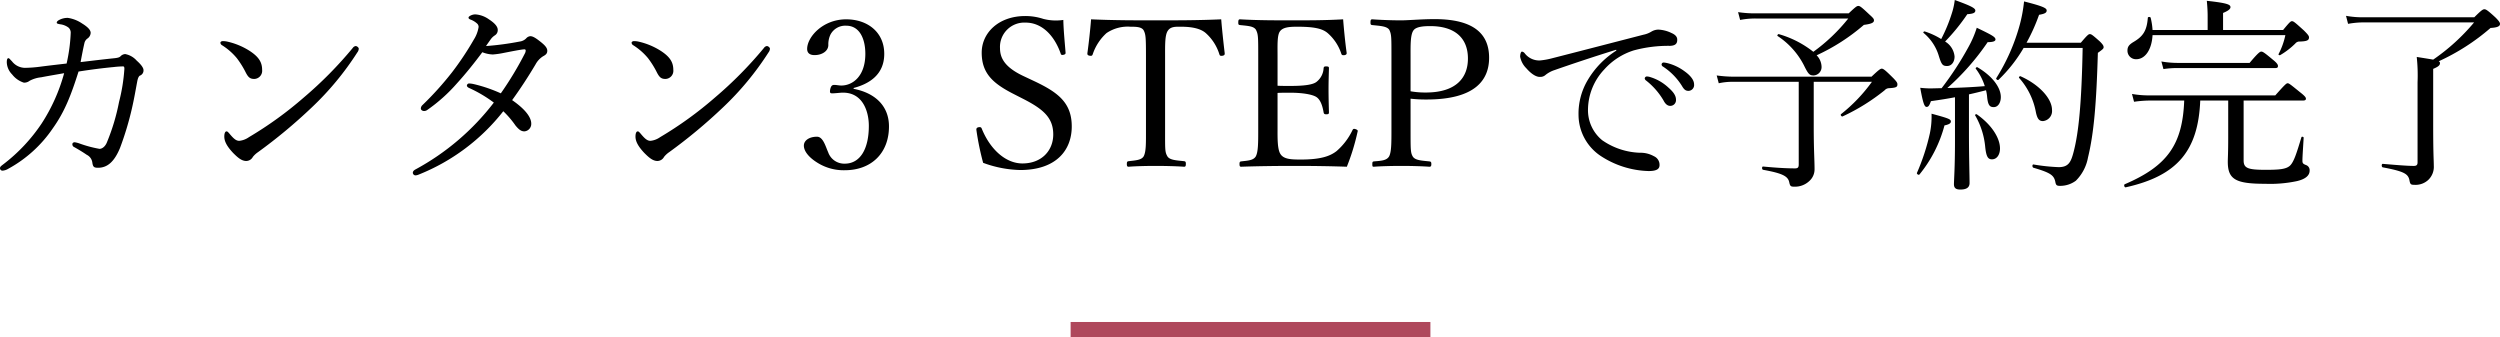 <svg xmlns="http://www.w3.org/2000/svg" width="486.4" height="65.645" viewBox="0 0 486.4 65.645">
  <g id="グループ_8022" data-name="グループ 8022" transform="translate(-455.7 -818.355)">
    <path id="パス_17685" data-name="パス 17685" d="M-227.62-21.48c.28-1.48.48-2.56.76-3.76a1.484,1.484,0,0,1,.6-.84,1.421,1.421,0,0,0,.6-1.08c0-.6-.64-1.2-1.68-1.84a6.629,6.629,0,0,0-2.76-1.08,3.472,3.472,0,0,0-1.68.4c-.32.16-.48.36-.48.52,0,.2.24.24.64.32a3.411,3.411,0,0,1,1.64.64,1.309,1.309,0,0,1,.44,1,32.6,32.6,0,0,1-.8,6c-1.68.2-3.52.4-5.32.64a24.853,24.853,0,0,1-2.8.2,3.246,3.246,0,0,1-2.52-1.28c-.4-.4-.52-.6-.68-.6-.2,0-.32.24-.32.8a3.5,3.5,0,0,0,1.04,2.36,4.657,4.657,0,0,0,2.28,1.6,1.711,1.711,0,0,0,1.12-.36,6.045,6.045,0,0,1,2.24-.68c1.44-.28,3.12-.56,4.48-.8a34.677,34.677,0,0,1-4.36,9.76,33.115,33.115,0,0,1-7.52,8c-.36.28-.6.44-.6.72a.474.474,0,0,0,.52.48,2.462,2.462,0,0,0,1.08-.36,24.849,24.849,0,0,0,8.68-7.88c2.28-3.2,3.52-6.36,5-11.04,2.52-.4,4.8-.68,6.88-.88a17.542,17.542,0,0,1,1.76-.12c.2,0,.28.08.28.48a34.684,34.684,0,0,1-1.04,6.44,40.325,40.325,0,0,1-2.32,7.76c-.36.96-1,1.36-1.48,1.36a23.021,23.021,0,0,1-3.88-1.04,5.246,5.246,0,0,0-.92-.24c-.28,0-.48.12-.48.4a.6.6,0,0,0,.4.56c.84.48,1.52.88,2.4,1.48a1.952,1.952,0,0,1,1.08,1.48c.12.88.32,1.04,1.12,1.04,1.8,0,3.16-1.16,4.28-3.88a60.022,60.022,0,0,0,2.32-7.72c.44-1.92.72-3.6,1-5.08.12-.68.28-1.08.52-1.24a1.065,1.065,0,0,0,.72-1.08c0-.52-.64-1.24-1.32-1.84a3.953,3.953,0,0,0-2.24-1.28,1.342,1.342,0,0,0-.92.44c-.16.16-.4.28-1.12.36C-223.3-22-225.26-21.76-227.62-21.48Zm53.52-3.12a.828.828,0,0,0-.56.36,76.839,76.839,0,0,1-9.52,9.64,72.313,72.313,0,0,1-10.68,7.72,3.98,3.98,0,0,1-1.88.72c-.64,0-1.12-.44-1.92-1.4-.28-.32-.4-.44-.56-.44-.28,0-.44.4-.44,1,0,.92.48,1.88,1.72,3.2.88.88,1.64,1.56,2.56,1.56a1.488,1.488,0,0,0,1.28-.8,4.637,4.637,0,0,1,1-.92,100.955,100.955,0,0,0,10.44-8.68,56.959,56.959,0,0,0,8.88-10.72,1.269,1.269,0,0,0,.28-.72C-173.5-24.32-173.86-24.6-174.1-24.6Zm-25.88-.96c-.24,0-.44.16-.44.32a.618.618,0,0,0,.32.48,12.079,12.079,0,0,1,2.88,2.52,17.372,17.372,0,0,1,1.68,2.68c.52,1.04.88,1.36,1.72,1.36a1.588,1.588,0,0,0,1.52-1.76c0-1.48-.64-2.52-2.4-3.68a13.613,13.613,0,0,0-4.44-1.84A4.192,4.192,0,0,0-199.98-25.56Zm51.24.96c.32-.48.64-.92.92-1.32a2.944,2.944,0,0,1,.8-.76,1.182,1.182,0,0,0,.56-1.08c0-.56-.48-1.24-1.72-2.04a5.093,5.093,0,0,0-2.64-.96c-.68,0-1.32.4-1.32.6s.08.28.36.4a3.871,3.871,0,0,1,1.28.76.9.9,0,0,1,.32.68,6.38,6.38,0,0,1-.92,2.44,57.582,57.582,0,0,1-4.2,6.32,61.051,61.051,0,0,1-5.8,6.44.956.956,0,0,0-.32.64c0,.36.36.52.64.52a1.055,1.055,0,0,0,.6-.2,31.545,31.545,0,0,0,5.8-5.2c1.68-1.84,3.44-4.04,4.92-6.04a6.059,6.059,0,0,0,2.04.44,16.044,16.044,0,0,0,2.2-.32c1.44-.28,3.24-.64,3.92-.68.24,0,.28.12.28.24a1.383,1.383,0,0,1-.12.48,65.725,65.725,0,0,1-4.72,7.84,28.332,28.332,0,0,0-5.28-1.8,4.46,4.46,0,0,0-.92-.12.436.436,0,0,0-.4.44c0,.12.16.32.44.44a25.737,25.737,0,0,1,4.8,2.84,47.889,47.889,0,0,1-15.24,13c-.36.2-.52.4-.52.68a.533.533,0,0,0,.56.48,1.922,1.922,0,0,0,.6-.16,39.5,39.5,0,0,0,16.44-12.32,17.821,17.821,0,0,1,2.36,2.76c.72.88,1.16,1.16,1.76,1.16a1.46,1.46,0,0,0,1.32-1.52c0-1.12-1-2.68-3.72-4.56,1.68-2.32,3.16-4.6,4.56-6.96a4.252,4.252,0,0,1,1.44-1.56c.52-.28.84-.52.84-1.08s-.44-1.08-1.48-1.88c-.92-.72-1.4-.96-1.84-.96a1.237,1.237,0,0,0-.8.44,2.135,2.135,0,0,1-1.24.6A55.86,55.86,0,0,1-148.74-24.6Zm54.64,0a.828.828,0,0,0-.56.36,76.838,76.838,0,0,1-9.52,9.64,72.312,72.312,0,0,1-10.68,7.72,3.98,3.98,0,0,1-1.88.72c-.64,0-1.12-.44-1.92-1.4-.28-.32-.4-.44-.56-.44-.28,0-.44.4-.44,1,0,.92.48,1.88,1.72,3.2.88.88,1.64,1.56,2.56,1.56a1.488,1.488,0,0,0,1.28-.8,4.637,4.637,0,0,1,1-.92,100.957,100.957,0,0,0,10.44-8.68,56.959,56.959,0,0,0,8.88-10.72,1.269,1.269,0,0,0,.28-.72C-93.5-24.32-93.86-24.6-94.1-24.6Zm-25.88-.96c-.24,0-.44.16-.44.32a.618.618,0,0,0,.32.48,12.079,12.079,0,0,1,2.88,2.52,17.371,17.371,0,0,1,1.68,2.68c.52,1.04.88,1.36,1.72,1.36a1.588,1.588,0,0,0,1.52-1.76c0-1.48-.64-2.52-2.4-3.68a13.613,13.613,0,0,0-4.44-1.84A4.192,4.192,0,0,0-119.98-25.56Zm42.76,9.12c3-.8,5.96-2.56,5.96-6.64,0-4.24-3.28-6.72-7.4-6.72-4.56,0-7.6,3.44-7.6,5.76,0,.8.52,1.2,1.44,1.2,1.48,0,2.68-.8,2.68-1.96a4.476,4.476,0,0,1,.4-2,3.249,3.249,0,0,1,3.08-1.76c2.56,0,3.72,2.48,3.72,5.48,0,4.32-2.44,6.16-4.68,6.16-.44,0-.96-.12-1.36-.12s-.64.16-.8.88c-.12.72.04.76.44.76.36,0,1.16-.08,1.64-.12,4.24-.28,5.44,3.64,5.44,6.44,0,4.56-1.72,7.36-4.68,7.36a3.31,3.31,0,0,1-3.24-2.24c-.48-1.04-.96-3-2.16-3-1.56,0-2.56.76-2.56,1.72,0,1.28,1.28,2.48,2.48,3.24A9.6,9.6,0,0,0-78.94-.44c5.16,0,8.6-3.32,8.6-8.52,0-3.88-2.56-6.48-6.88-7.32Zm33,2.12c3.92,2,5.84,3.68,5.84,6.92,0,3.08-2.2,5.64-6,5.64-3.24,0-6.28-2.72-7.92-6.8-.08-.2-.2-.32-.64-.24-.36.08-.4.28-.4.48a52.709,52.709,0,0,0,1.32,6.44,22.135,22.135,0,0,0,7.2,1.4c7,0,10.04-3.84,10.04-8.48,0-4.68-2.76-6.68-7.44-8.88l-2.04-.96c-3.52-1.68-4.48-3.44-4.48-5.4a4.734,4.734,0,0,1,5-4.96c3,0,5.48,2.28,6.8,6,.04.2.12.32.48.28.4-.08.48-.2.48-.4-.16-2.08-.4-4.4-.44-6.4a9.823,9.823,0,0,1-3.88-.2,11.191,11.191,0,0,0-3.52-.56c-5.2,0-8.48,3.28-8.48,7.12,0,4.04,2.2,6,6.2,8.04ZM-20.34-8.4c0,2.64.04,4.32-.44,5.24-.44.76-1.6.8-2.92.96-.28.04-.36.12-.36.56,0,.4.08.52.36.52,1.52-.12,3.6-.16,5.24-.16,1.6,0,3.84.04,5.52.16.28,0,.36-.12.36-.56,0-.4-.08-.48-.36-.52-1.44-.16-2.8-.2-3.24-.96-.48-.84-.44-1.28-.44-5.24V-22.6c0-2.28-.04-4.12.52-4.96.56-.88,1.6-.8,2.6-.8,2,0,3.76.32,4.8,1.24A9.166,9.166,0,0,1-6.06-23c.08.24.16.36.64.28.36-.08.4-.2.4-.48-.24-2-.52-4.56-.68-6.6-4.4.2-8.64.2-12.72.2-4.12,0-8.2,0-12.6-.2-.16,2.04-.44,4.6-.72,6.6,0,.28.04.4.44.48s.52-.04.6-.28a9.72,9.72,0,0,1,2.68-4.12,7.371,7.371,0,0,1,4.68-1.24c1,0,2.16,0,2.56.72.4.8.44,1.4.44,5.04Zm25.6-7.08c.64-.04,1.6-.04,2.48-.04,2.48,0,4.36.36,5.08.84.92.6,1.24,2.08,1.4,2.96.04.24.12.4.48.4.52,0,.56-.12.56-.4-.04-1.44-.08-3.04-.08-4.52,0-1.36.04-2.64.08-4.04,0-.24-.04-.36-.56-.36-.4,0-.44.12-.48.36a3.6,3.6,0,0,1-1.32,2.6c-.72.64-2.64.84-5.16.84-.88,0-1.84,0-2.48-.04V-22.6c0-2.12-.08-3.96.4-4.76.56-.92,1.92-1,3.44-1,3.16,0,4.88.32,5.96,1.28a9.034,9.034,0,0,1,2.6,3.96c.08.24.2.36.68.28.32-.08.4-.24.36-.48-.28-2-.52-4.44-.68-6.48-3.44.2-6.72.2-9.88.2-3.28,0-6.84,0-10.16-.2-.28,0-.36.12-.36.64,0,.4.08.44.36.48,1.52.16,2.64.2,3.08.92.44.88.44,1.36.44,5.16V-8.4c0,2.64,0,4.4-.48,5.28-.48.76-1.44.8-2.84.96-.24.04-.32.12-.32.52s.08.52.32.52c3.4-.12,7.08-.16,10.48-.16,3.24,0,6.64.04,10.08.16a42.384,42.384,0,0,0,2.08-6.76c.08-.24.08-.4-.4-.56-.4-.12-.48,0-.6.24a12.469,12.469,0,0,1-3.08,4.04c-1.24.96-3,1.64-6.96,1.64-1.8,0-3.32-.04-3.96-1.08-.6-.92-.56-3.12-.56-4.8Zm25.88,1.12a25.827,25.827,0,0,0,3.12.16c9.56,0,12.16-3.88,12.16-8.12,0-4.44-2.72-7.52-10.6-7.52-2.6,0-5.08.24-6.6.24-1.64,0-3.84-.08-5.52-.2-.28,0-.36.12-.36.6,0,.44.08.48.36.52,1.48.16,2.88.2,3.32.96.4.88.4,1.32.4,5.12V-8.4c0,2.64,0,4.36-.44,5.24-.48.84-1.52.88-2.96,1-.24.04-.32.08-.32.52,0,.48.04.52.32.52,1.56-.12,3.68-.16,5.36-.16,1.6,0,3.68.04,5.4.16.32,0,.4-.12.4-.52s-.08-.48-.4-.52c-1.52-.16-2.8-.2-3.24-1-.4-.72-.4-1.28-.4-5.24Zm0-8.28c0-2.16-.04-4.16.56-5,.52-.76,2.08-.84,3.28-.84,4.6,0,7.32,2.16,7.32,6.32,0,3.64-2.2,6.6-8.2,6.6a16.415,16.415,0,0,1-2.96-.24Zm40.04-1.08A17.127,17.127,0,0,0,65.62-18a12.768,12.768,0,0,0-1.8,6.84A9.65,9.65,0,0,0,68.1-3.24,17.807,17.807,0,0,0,77.46-.28c1.68,0,2.12-.48,2.12-1.16A1.82,1.82,0,0,0,78.5-3.16a5.329,5.329,0,0,0-2.76-.68,13.619,13.619,0,0,1-7.32-2.44,7.541,7.541,0,0,1-2.76-6,11.529,11.529,0,0,1,3.16-7.76,12.863,12.863,0,0,1,5.76-3.72,25.7,25.7,0,0,1,7.04-.88c1-.04,1.44-.4,1.4-1.24,0-.6-.52-1-1.08-1.24a6.449,6.449,0,0,0-2.6-.68,2.731,2.731,0,0,0-1.36.4,4.79,4.79,0,0,1-1.56.6c-5.88,1.52-11.88,3.08-17.68,4.56a14.228,14.228,0,0,1-2.4.44,3.544,3.544,0,0,1-3-1.4.817.817,0,0,0-.52-.32c-.2,0-.36.44-.36,1a4.281,4.281,0,0,0,1.2,2.24c1.04,1.2,2,1.72,2.68,1.68a1.48,1.48,0,0,0,1.08-.4,5.541,5.541,0,0,1,1.72-.92c3.08-1.08,7.6-2.6,12-3.96Zm5.96,5.04a.411.411,0,0,0-.44.4.62.62,0,0,0,.28.4,13.842,13.842,0,0,1,3.36,3.84q.54,1.08,1.32,1.08a1.113,1.113,0,0,0,1.12-1.2c0-.84-.56-1.56-1.52-2.4a9,9,0,0,0-3.48-2A2.275,2.275,0,0,0,77.14-18.68Zm3.24-2.72a.4.4,0,0,0-.4.4.482.482,0,0,0,.28.4,12.2,12.2,0,0,1,3.68,3.76c.44.76.76.96,1.28.96a1.136,1.136,0,0,0,1.08-1.28c0-.92-.88-1.84-1.84-2.52a9.446,9.446,0,0,0-3.2-1.56A5.223,5.223,0,0,0,80.38-21.4Zm17.88-9.56a22.119,22.119,0,0,1-3.4-.24l.4,1.52a15.355,15.355,0,0,1,3.04-.28h18a34.366,34.366,0,0,1-6.8,6.48,19.344,19.344,0,0,0-6.72-3.44c-.16-.04-.36.28-.24.36a15.007,15.007,0,0,1,5.12,5.68c.88,1.8,1.12,2,1.92,2a1.634,1.634,0,0,0,1.52-1.76,3.274,3.274,0,0,0-.96-2.16,38.669,38.669,0,0,0,9.2-5.92c1.6-.2,1.96-.48,1.96-.88,0-.28-.16-.48-.92-1.16-1.6-1.52-1.84-1.64-2.12-1.64s-.48.12-1.88,1.44Zm11.32,13.32H120.9a31.333,31.333,0,0,1-6,6.28c-.2.16.12.56.32.44A39.417,39.417,0,0,0,123.38-16a1.171,1.171,0,0,1,.8-.4c1.48-.08,1.68-.24,1.68-.76,0-.32-.2-.56-.72-1.12-1.56-1.56-2-1.92-2.32-1.92-.28,0-.6.24-2,1.56H94.06a25.049,25.049,0,0,1-3.36-.24l.4,1.52a12.377,12.377,0,0,1,2.96-.28h12.6V-1.56c0,.6-.2.76-.72.76-1.44,0-3.28-.08-6.2-.36-.28-.04-.28.6,0,.64,3.76.68,4.84,1.24,5.08,2.44.16.76.32.84.96.84a4.052,4.052,0,0,0,2.92-1.08,3.044,3.044,0,0,0,1.04-2.36c0-1.76-.16-3.68-.16-8.24ZM137.06-5.96c0,4.96-.2,7.48-.2,8.24s.4,1.04,1.24,1.04c1.2,0,1.8-.4,1.8-1.28,0-1.2-.12-5.16-.12-9.6V-15.2c1.12-.24,2.2-.52,3.32-.8a9.306,9.306,0,0,1,.2,1.12c.16,1.88.56,2.16,1.32,2.16.8,0,1.36-.84,1.36-1.96,0-1.8-1.56-4.04-4.56-5.8-.12-.08-.4.16-.32.28a11.057,11.057,0,0,1,1.76,3.4c-2.4.2-4.84.32-7.28.36a47.755,47.755,0,0,0,7.84-8.92c1.2,0,1.52-.24,1.52-.52,0-.48-.64-.84-3.64-2.28a19.81,19.81,0,0,1-1.6,3.72,60.624,60.624,0,0,1-5.24,8.04c-.8,0-1.56.04-2.32.04a18.161,18.161,0,0,1-1.84-.12c.56,3.12.84,3.72,1.24,3.72.32,0,.52-.2.84-1.12,1.72-.24,3.24-.48,4.68-.76Zm13.92-19.28a35.954,35.954,0,0,0,2.44-5.44c1.2-.2,1.48-.44,1.48-.84,0-.44-.6-.8-4.4-1.76a28.643,28.643,0,0,1-.84,4.56,38.326,38.326,0,0,1-4.56,10.36c-.12.2.28.48.44.32a28.469,28.469,0,0,0,4.88-6.2H161.9C161.7-13.6,161.14-7.8,160.14-4c-.52,2-1,2.96-2.92,2.96a37.028,37.028,0,0,1-4.88-.52c-.28-.04-.28.56,0,.64,3.28.96,3.96,1.44,4.24,2.72.12.72.32.8.96.8a5.107,5.107,0,0,0,3.04-1,8.516,8.516,0,0,0,2.36-4.52c1.16-4.76,1.64-10.64,1.92-20.36.96-.68,1.12-.84,1.12-1.08,0-.28-.12-.52-.72-1.12-1.48-1.32-1.68-1.44-1.96-1.44-.24,0-.44.12-1.76,1.68Zm-15.84-.24a38.554,38.554,0,0,0,4.32-5.32c1.28-.08,1.56-.32,1.56-.72,0-.48-1.04-.96-4-2.04a13.359,13.359,0,0,1-.6,2.68,30.468,30.468,0,0,1-2.04,4.92,14.09,14.09,0,0,0-3.2-1.48c-.16-.04-.36.16-.24.28a9.231,9.231,0,0,1,3,4.56c.52,1.68.76,1.88,1.6,1.88s1.44-.76,1.44-1.84A3.788,3.788,0,0,0,135.14-25.48ZM154.18-10a1.965,1.965,0,0,0,1.76-2.16c0-2.24-2.52-4.96-6.12-6.56-.16-.08-.4.2-.28.32a13.772,13.772,0,0,1,3.28,6.76C153.1-10.4,153.46-10,154.18-10Zm-9.92,7.44c.96,0,1.56-.92,1.56-2.12,0-2-1.6-4.6-4.52-6.64-.12-.08-.4.08-.32.2A14.923,14.923,0,0,1,142.94-5C143.14-3.04,143.5-2.56,144.26-2.56ZM130.14.4a25.385,25.385,0,0,0,4.88-9.56c.96-.2,1.24-.44,1.24-.76,0-.44-.36-.6-3.76-1.52a16.041,16.041,0,0,1-.32,3.8A41.453,41.453,0,0,1,129.66.08C129.58.28,129.98.56,130.14.4Zm71.2-27.12a14.28,14.28,0,0,1-1.32,3.68c-.08.16.2.28.32.2a14.723,14.723,0,0,0,2.92-2.24,1.057,1.057,0,0,1,.92-.4c1.36-.04,1.76-.24,1.76-.8,0-.28-.16-.52-1-1.36-1.68-1.52-2-1.8-2.32-1.8-.24,0-.48.2-1.72,1.72H189.22v-3.32c1.08-.44,1.44-.8,1.44-1.12,0-.48-.48-.8-4.6-1.24.12,1.24.16,2.2.16,2.96v2.72H175.5a13.562,13.562,0,0,0-.36-2.36c-.04-.24-.56-.24-.56,0-.2,2.52-.92,3.6-2.84,4.72-.84.52-1.12.92-1.12,1.64a1.65,1.65,0,0,0,1.72,1.68c1.68,0,3-1.8,3.16-4.68ZM190.22-14v7.16c0,3.08-.08,4.04-.08,4.76,0,3.48,1.6,4.28,7.32,4.28a25.069,25.069,0,0,0,6.12-.52c1.72-.4,2.48-1.12,2.48-2.04a1.05,1.05,0,0,0-.68-1.08c-.64-.24-.72-.4-.72-.88,0-.76.16-3.04.24-4.44,0-.2-.4-.28-.44-.08-.92,3.04-1.48,4.88-2.28,5.56-.76.64-2.04.76-4.68.76-3.48,0-4.28-.32-4.28-1.84V-14h11.56c.4,0,.56-.12.56-.36s-.2-.52-1.12-1.24c-1.88-1.52-2.16-1.76-2.44-1.76-.24,0-.52.24-2.4,2.36H175.06a19.267,19.267,0,0,1-3.56-.28l.4,1.52a23.154,23.154,0,0,1,3.16-.24h6.6c-.32,8.52-3.24,12.72-11.56,16.28-.24.12-.08.68.2.6C180.34.64,184.38-4.24,184.78-14Zm-12.6-6.12a17.565,17.565,0,0,1,2.84-.2h18.92c.4,0,.52-.12.52-.4,0-.24-.16-.56-.96-1.2-1.72-1.44-2-1.6-2.28-1.6-.24,0-.56.16-2.28,2.2H180.46a18.677,18.677,0,0,1-3.24-.28ZM216.78-30.2a18.145,18.145,0,0,1-3.64-.28l.4,1.56a16.86,16.86,0,0,1,3.32-.28h21.2a39.446,39.446,0,0,1-7.96,7.24c-.68-.12-1.68-.28-3.2-.52a33.292,33.292,0,0,1,.16,4.92v15.6c0,.48-.2.68-.72.68-1.24,0-3.24-.16-6.04-.4-.28-.04-.28.64,0,.68,4.04.76,4.88,1.24,5.16,2.4.16.88.24,1,1,1a3.64,3.64,0,0,0,2.6-.88,3.5,3.5,0,0,0,1.16-2.84c0-1.04-.12-2.12-.12-8V-20.16c1.04-.44,1.32-.72,1.32-1.12,0-.16-.04-.24-.24-.36a41.86,41.86,0,0,0,10.08-6.48c1.32-.08,1.84-.32,1.84-.8,0-.24-.2-.56-.88-1.24-1.56-1.44-1.88-1.6-2.16-1.6s-.6.2-1.96,1.56Z" transform="translate(699 851.915)"/>
    <rect id="長方形_2914" data-name="長方形 2914" width="70" height="3" transform="translate(664 881)" fill="#af485c"/>
  </g>
</svg>

